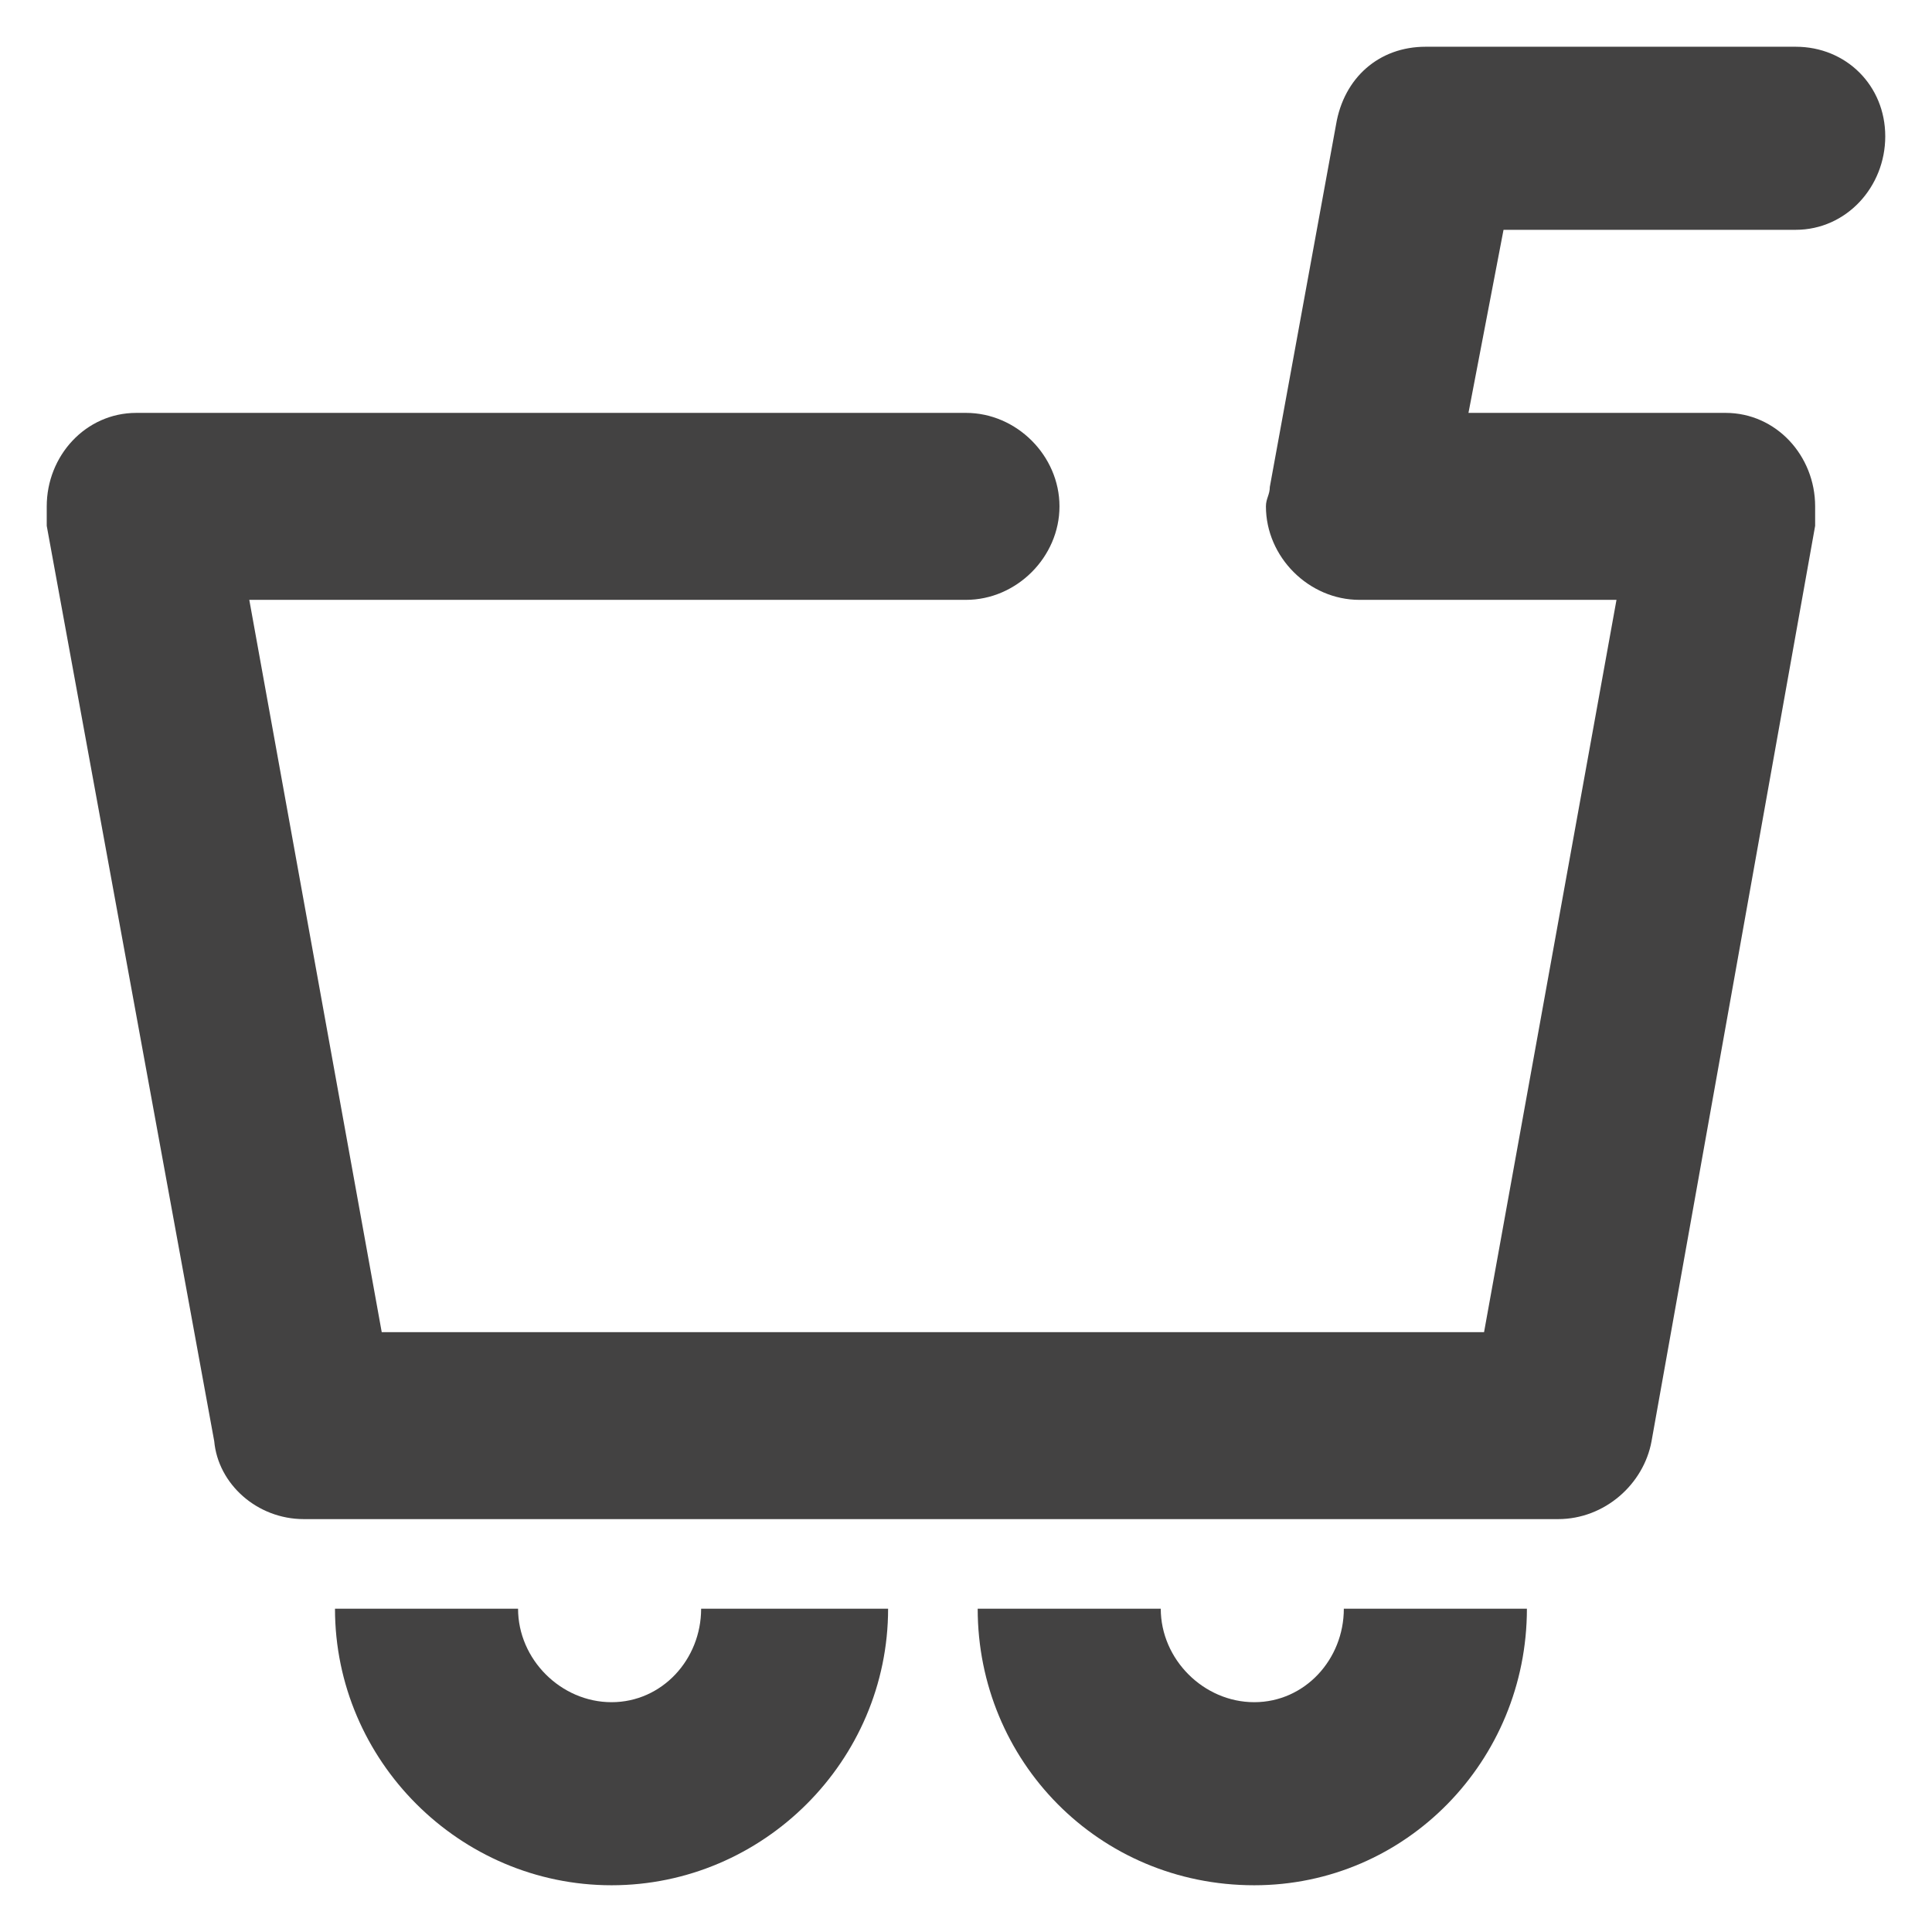 <?xml version="1.0" encoding="UTF-8"?>
<!DOCTYPE svg PUBLIC "-//W3C//DTD SVG 1.1//EN" "http://www.w3.org/Graphics/SVG/1.1/DTD/svg11.dtd">
<!-- Creator: CorelDRAW X6 -->
<svg xmlns="http://www.w3.org/2000/svg" xml:space="preserve" width="496px" height="496px" version="1.1" style="shape-rendering:geometricPrecision; text-rendering:geometricPrecision; image-rendering:optimizeQuality; fill-rule:evenodd; clip-rule:evenodd"
viewBox="0 0 496 496"
 xmlns:xlink="http://www.w3.org/1999/xlink">
 <defs>
  <style type="text/css">
   <![CDATA[
    .fil0 {fill:#434242}
   ]]>
  </style>
 </defs>
 <g id="Ebene_x0020_1">
  <path class="fil0" d="M64 154l34 188 283 0 34 -188 -66 0c-13,0 -24,-11 -24,-24 0,-2 1,-3 1,-5l17 -93c2,-12 11,-20 23,-20l95 0c13,0 23,10 23,23 0,13 -10,24 -23,24l-75 0 -9 47 66 0c13,0 23,11 23,24 0,1 0,3 0,5l-42 235c-2,11 -12,20 -24,20l-322 0c-12,0 -22,-9 -23,-20l-43 -235c0,-2 0,-3 0,-5 0,-13 10,-24 23,-24l213 0c13,0 24,11 24,24 0,13 -11,24 -24,24l-184 0zm281 259c0,13 -10,24 -23,24 -13,0 -24,-11 -24,-24l-47 0c0,39 31,71 71,71 39,0 70,-32 70,-71l-47 0zm-165 0c0,13 -10,24 -23,24 -13,0 -24,-11 -24,-24l-47 0c0,39 32,71 71,71 39,0 71,-32 71,-71l-48 0z"/>
 </g>
</svg>

